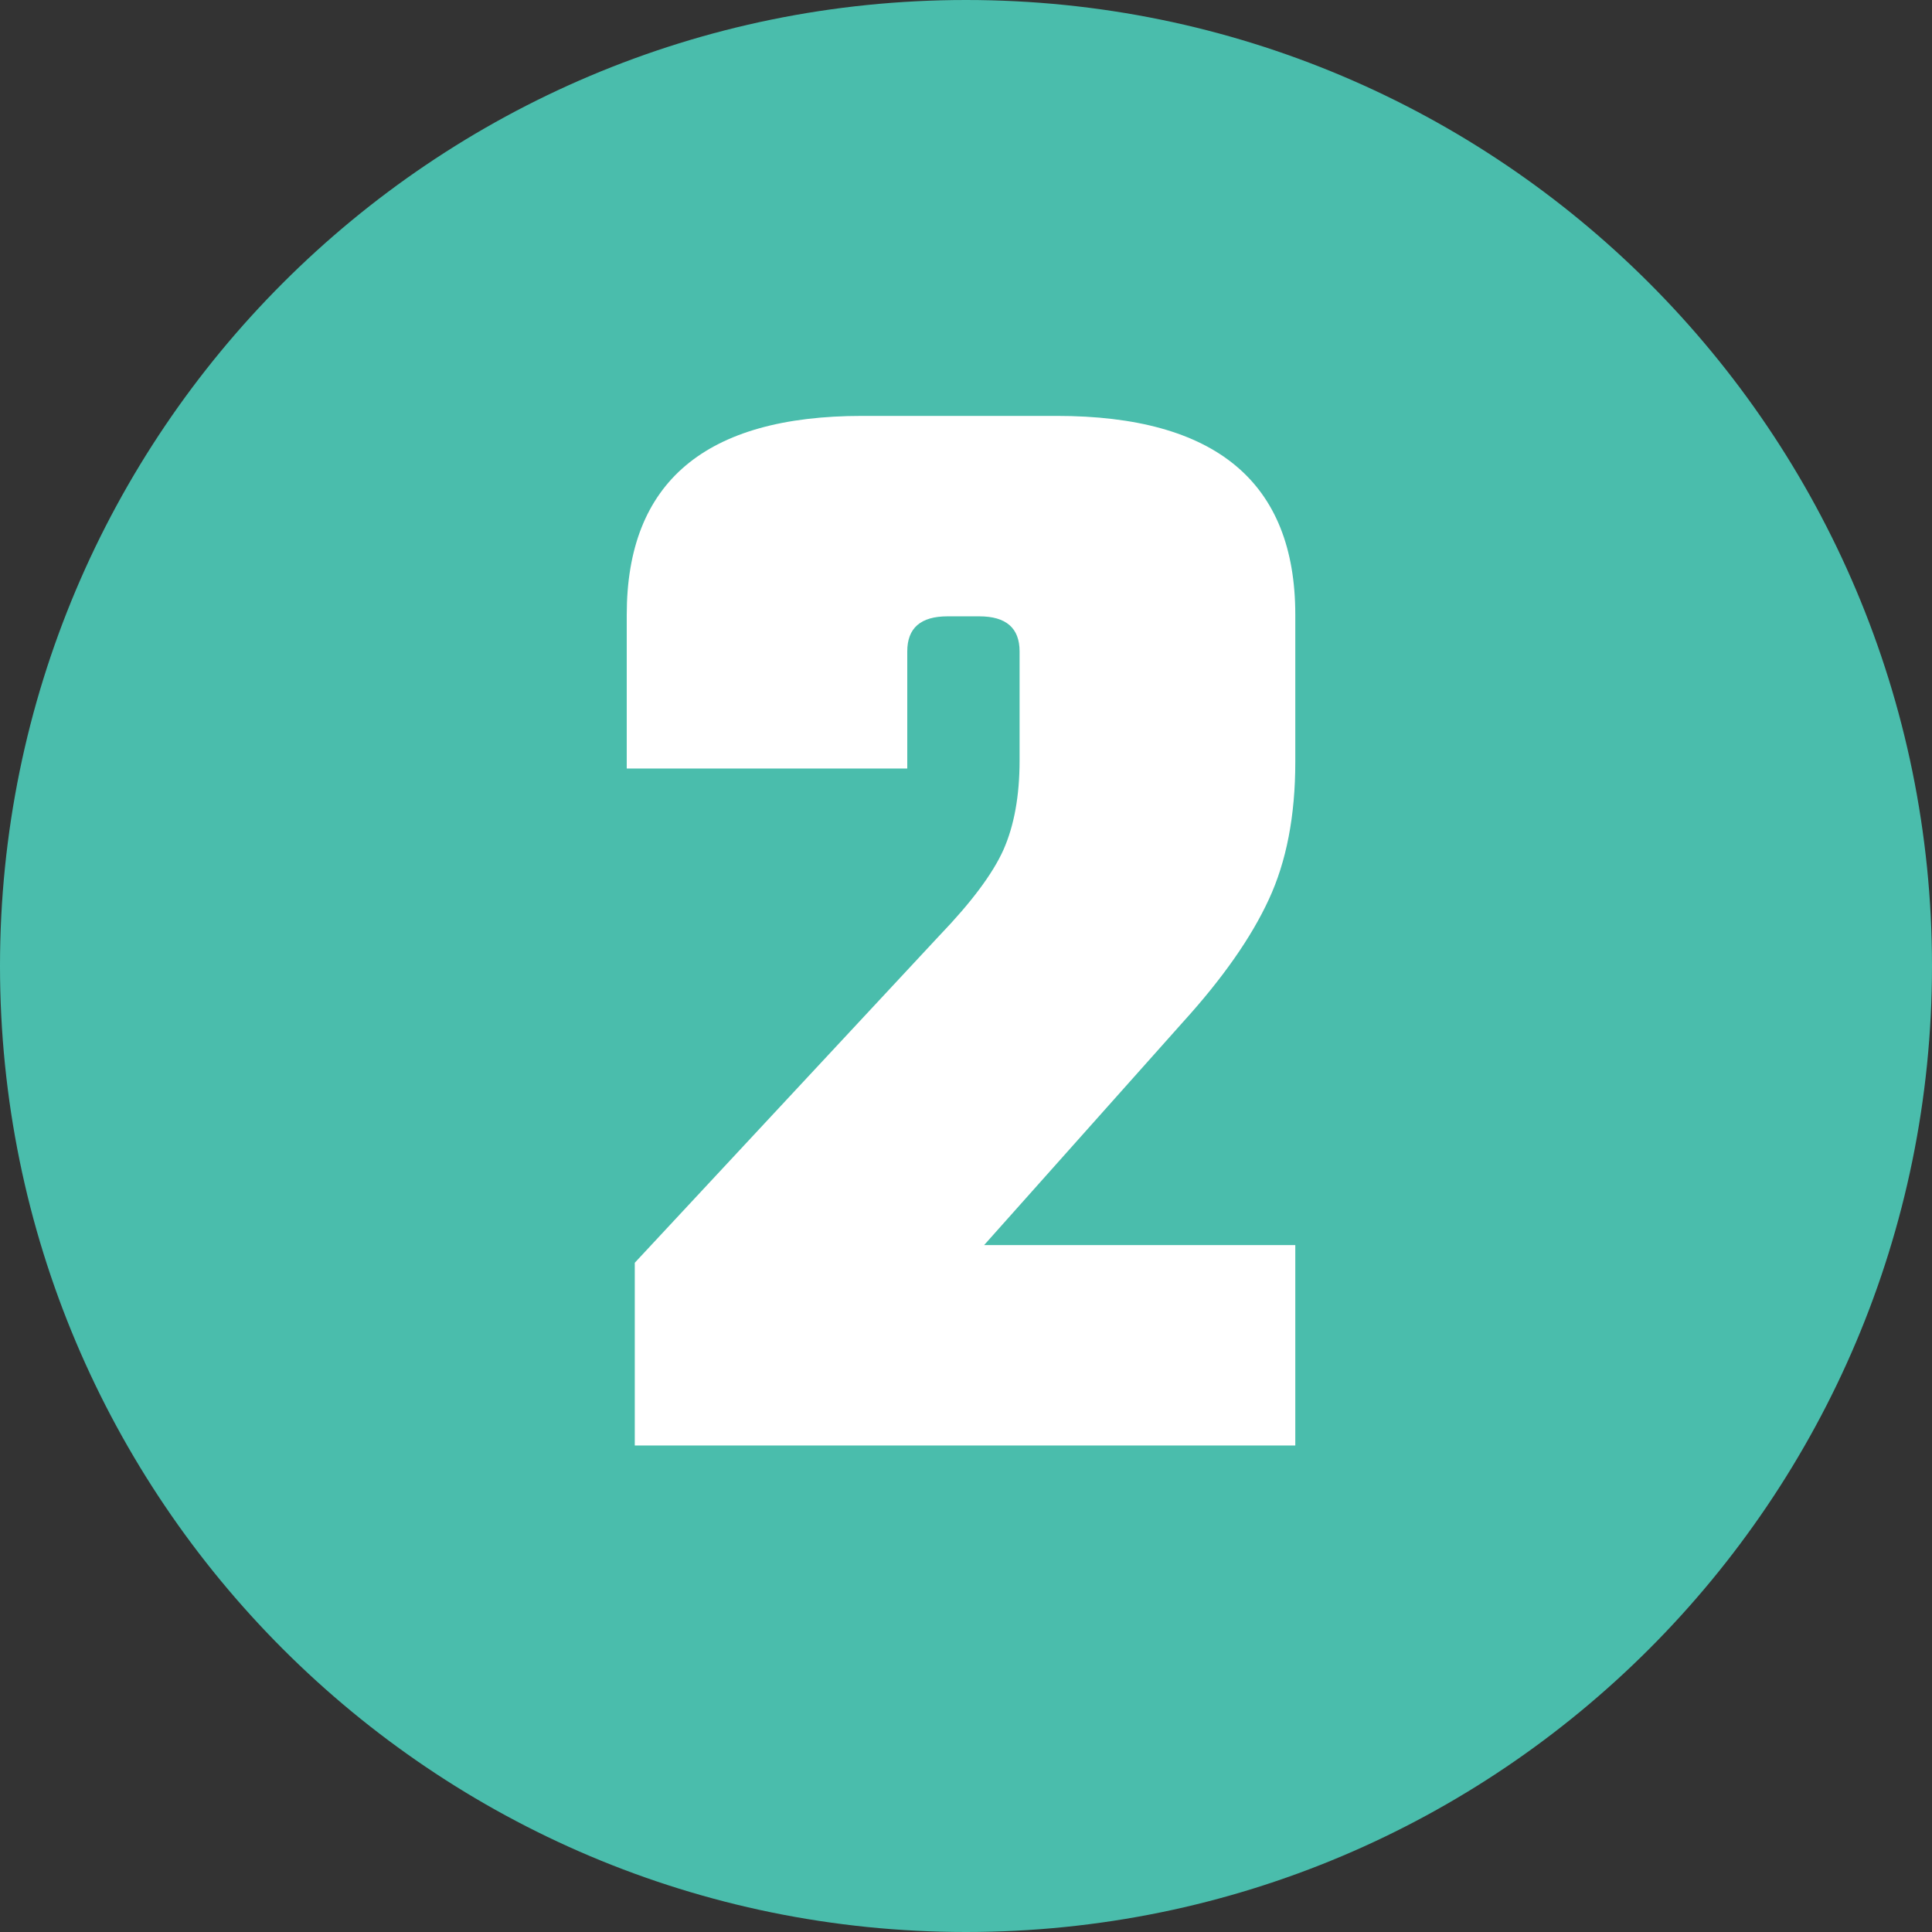 <svg xmlns="http://www.w3.org/2000/svg" xmlns:xlink="http://www.w3.org/1999/xlink" width="100" zoomAndPan="magnify" viewBox="0 0 75 75" height="100" preserveAspectRatio="xMidYMid meet" version="1.0"><rect x="0" y="0" width="75" height="75" fill="#333333" stroke="none"/><defs><g/><clipPath id="24cdd4eedc"><path d="M 37.5 0 C 16.789 0 0 16.789 0 37.5 C 0 58.211 16.789 75 37.5 75 C 58.211 75 75 58.211 75 37.5 C 75 16.789 58.211 0 37.5 0 Z M 37.5 0 " clip-rule="nonzero"/></clipPath></defs><g clip-path="url(#24cdd4eedc)"><rect x="-7.5" width="90" fill="#4abdac" y="-7.5" height="90" fill-opacity="1"/></g><g fill="#ffffff" fill-opacity="1"><g transform="translate(22.892, 56.114)"><g><path d="M 12.328 -30.828 L 12.328 -26.281 L 1.438 -26.281 L 1.438 -32.25 C 1.438 -37.395 4.484 -39.969 10.578 -39.969 L 18.125 -39.969 C 24.301 -39.969 27.391 -37.395 27.391 -32.25 L 27.391 -26.531 C 27.391 -24.445 27.047 -22.664 26.359 -21.188 C 25.68 -19.719 24.57 -18.133 23.031 -16.438 L 15.312 -7.781 L 27.391 -7.781 L 27.391 0 L 1.75 0 L 1.75 -7.094 L 13.578 -19.797 C 14.816 -21.086 15.645 -22.195 16.062 -23.125 C 16.477 -24.062 16.688 -25.219 16.688 -26.594 L 16.688 -30.828 C 16.688 -31.734 16.164 -32.188 15.125 -32.188 L 13.891 -32.188 C 12.848 -32.188 12.328 -31.734 12.328 -30.828 Z M 12.328 -30.828 "/></g></g></g></svg>
